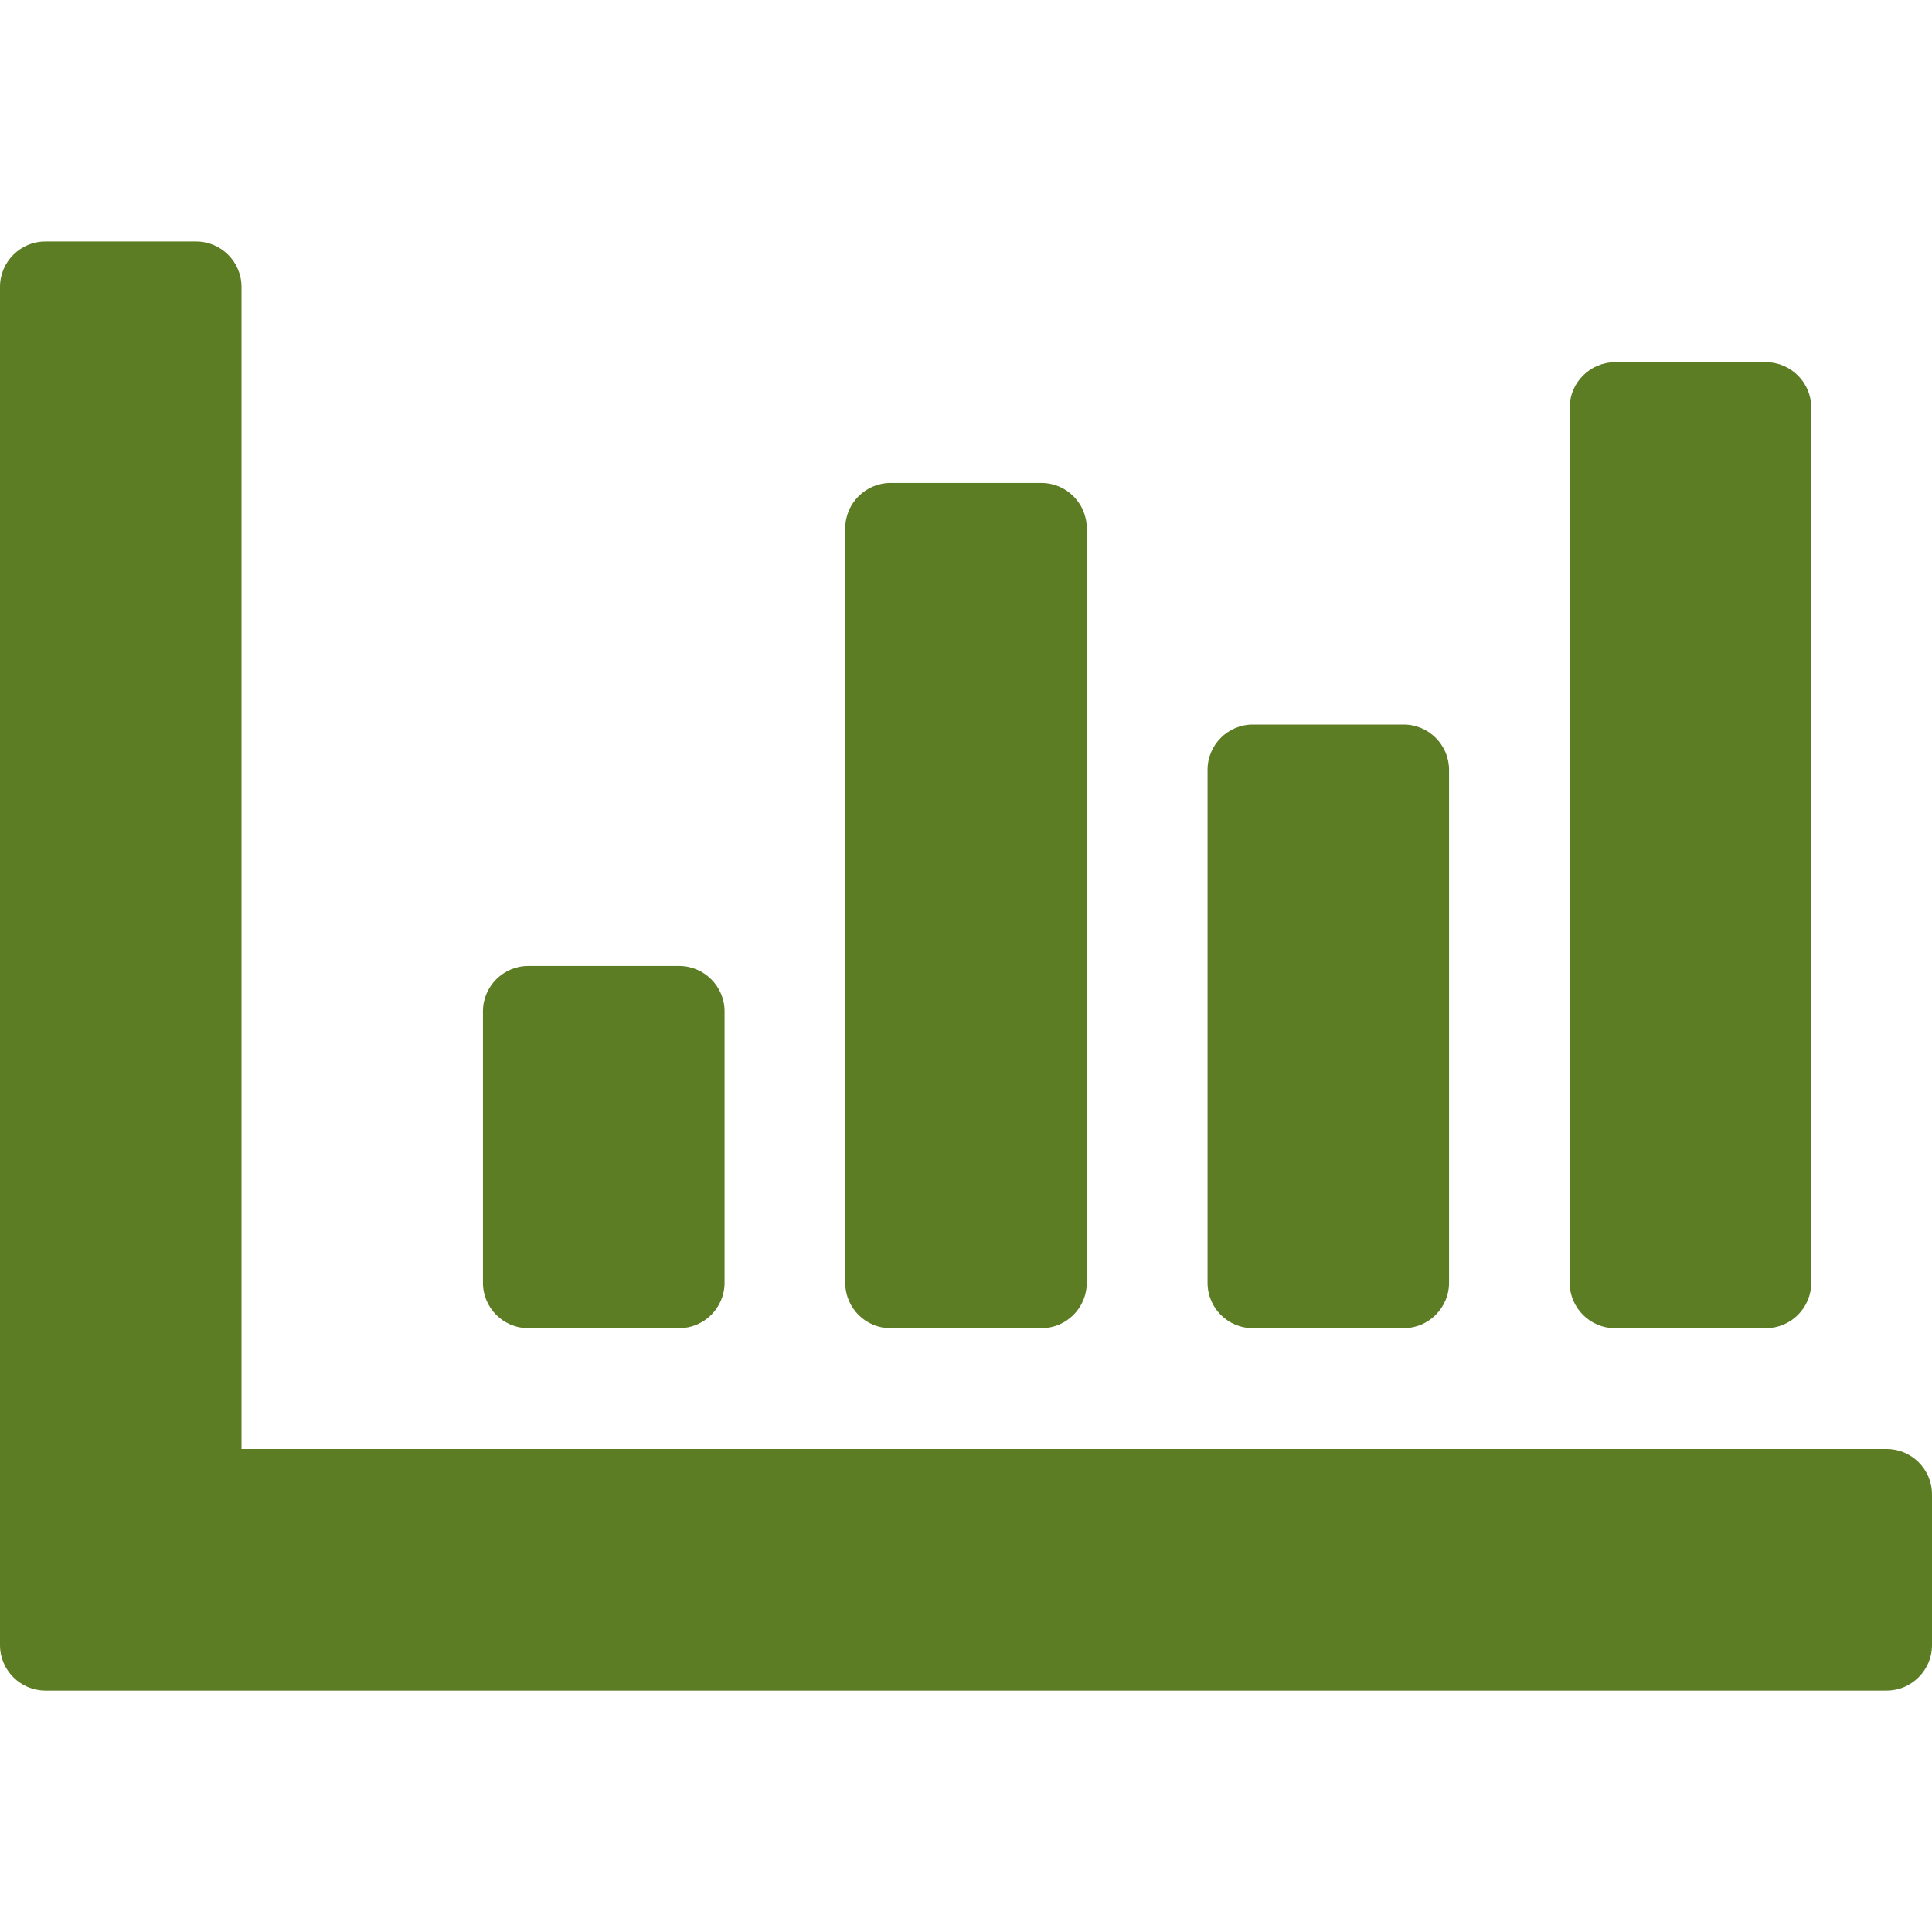 <?xml version="1.0" encoding="utf-8"?>
<!-- Generator: Adobe Illustrator 15.1.0, SVG Export Plug-In . SVG Version: 6.00 Build 0)  -->
<!DOCTYPE svg PUBLIC "-//W3C//DTD SVG 1.1//EN" "http://www.w3.org/Graphics/SVG/1.1/DTD/svg11.dtd">
<svg version="1.1" id="Camada_1" xmlns="http://www.w3.org/2000/svg" xmlns:xlink="http://www.w3.org/1999/xlink" x="0px" y="0px"
	 width="36px" height="36px" viewBox="0.425 -10.915 36 36" enable-background="new 0.425 -10.915 36 36" xml:space="preserve">
<path fill="#5D7D25" d="M35.581,16.085c0.464,0,0.844,0.378,0.844,0.844v2.812c0,0.464-0.38,0.846-0.844,0.846H1.269
	c-0.464,0-0.844-0.382-0.844-0.846V-5.571c0-0.464,0.379-0.845,0.844-0.845h2.812c0.464,0,0.844,0.381,0.844,0.845v21.656H35.581z
	 M13.926,12.989V7.928c0-0.464-0.381-0.844-0.845-0.844h-2.813c-0.464,0-0.844,0.38-0.844,0.844v5.062
	c0,0.466,0.38,0.844,0.844,0.844h2.813C13.545,13.833,13.926,13.455,13.926,12.989z M27.426,12.989V3.429
	c0-0.465-0.382-0.844-0.844-0.844h-2.813c-0.464,0-0.843,0.379-0.843,0.844v9.561c0,0.466,0.379,0.844,0.843,0.844h2.813
	C27.044,13.833,27.426,13.455,27.426,12.989z M20.675,12.989V-1.072c0-0.464-0.379-0.844-0.843-0.844h-2.814
	c-0.464,0-0.843,0.38-0.843,0.844v14.062c0,0.466,0.379,0.844,0.843,0.844h2.814C20.296,13.833,20.675,13.455,20.675,12.989z
	 M34.175,12.989V-3.322c0-0.464-0.38-0.844-0.844-0.844h-2.813c-0.462,0-0.844,0.38-0.844,0.844v16.312
	c0,0.466,0.382,0.844,0.844,0.844h2.813C33.795,13.833,34.175,13.455,34.175,12.989z"/>
</svg>
